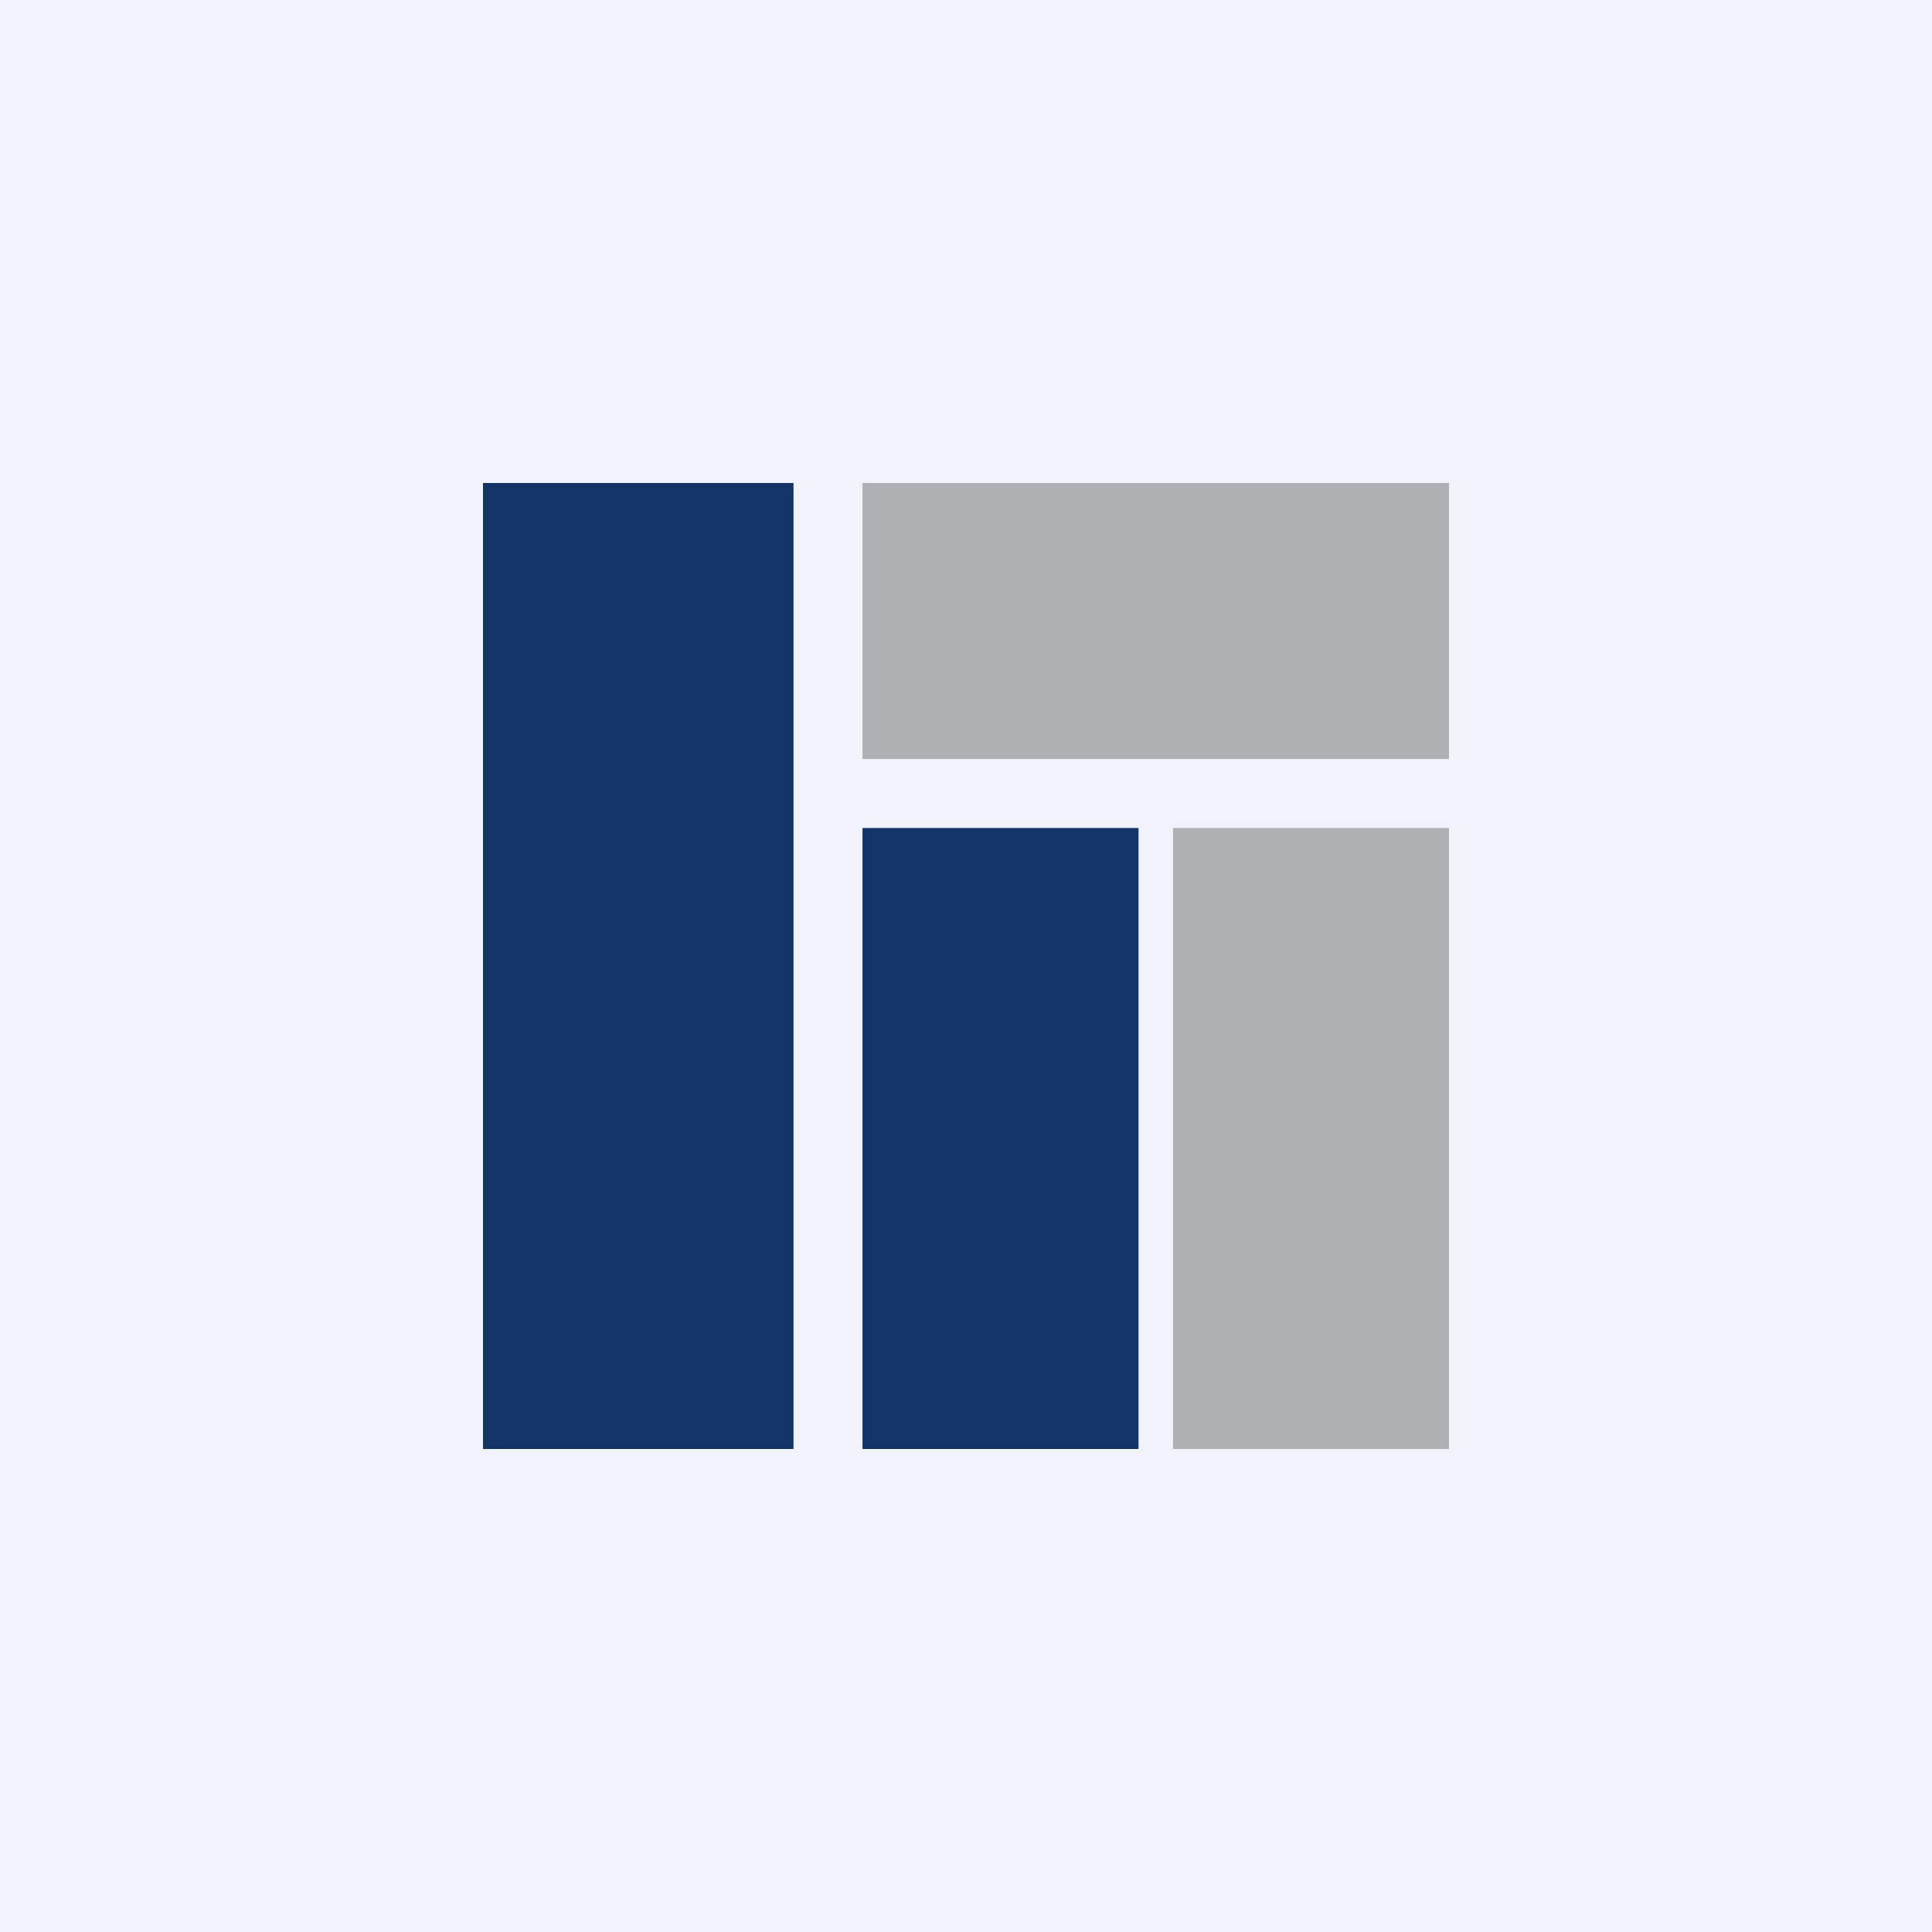 <svg width="56" height="56" viewBox="0 0 56 56" xmlns="http://www.w3.org/2000/svg"><path fill="#F0F3FA" d="M0 0h56v56H0z"/><path fill="#133466" d="M14 14h9v28h-9zm11 10h8v18h-8z"/><path fill="#AEB0B4" d="M34 24h8v18h-8zm-9-2v-8h17v8z"/></svg>
